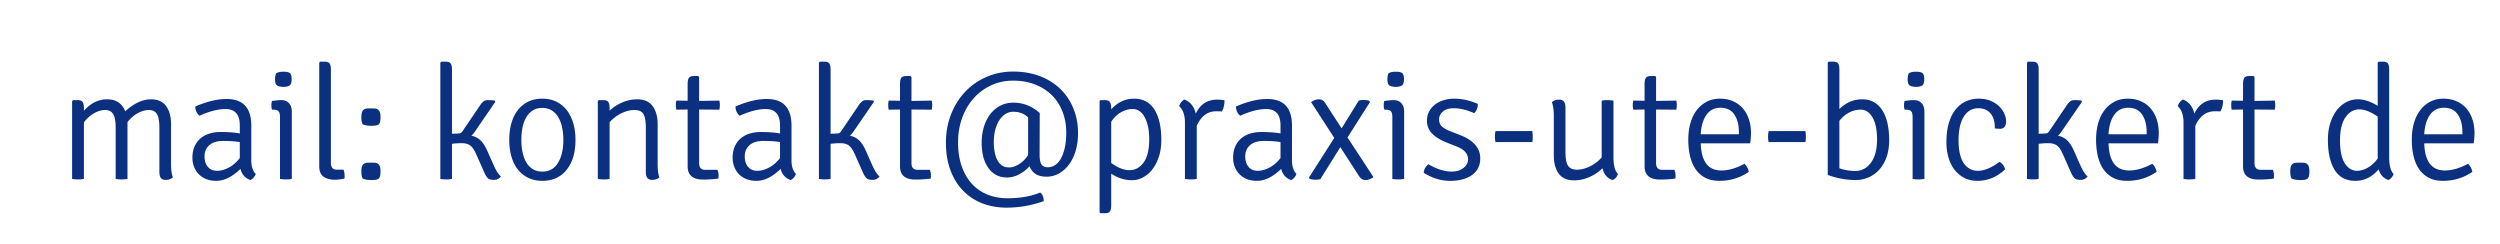 <svg xmlns="http://www.w3.org/2000/svg" width="423.333" height="41.333"><g fill="#0C3080"><path d="M19.587 21.652c0-1.081-.14-1.854-.419-2.323-.279-.468-.734-.702-1.364-.702-.612 0-1.247.189-1.904.567a5.377 5.377 0 0 0-1.689 1.54v9.564c-.27.054-.604.081-1 .081a5.22 5.22 0 0 1-1-.081V17.141l.162-.189h.756c.433 0 .72.113.865.338.144.225.216.581.216 1.067v.405c1.135-1.297 2.449-1.945 3.945-1.945 1.495 0 2.512.676 3.053 2.026 1.477-1.351 2.936-2.026 4.376-2.026 1.135 0 1.981.383 2.54 1.148.558.766.837 1.77.837 3.012v6.754c0 1.026.108 1.792.324 2.296-.306.288-.729.433-1.27.433-.685 0-1.027-.44-1.027-1.323v-7.511c0-1.081-.14-1.851-.418-2.31-.28-.459-.734-.688-1.364-.688-.613 0-1.243.18-1.891.54-.648.36-1.225.865-1.729 1.513v9.618c-.27.054-.604.081-1 .081a5.22 5.22 0 0 1-1-.081v-8.647zM43.308 29.461c-.199.504-.504.846-.918 1.025-.883-.324-1.441-.953-1.675-1.891-1.387 1.352-2.747 2.026-4.08 2.026-.685 0-1.279-.108-1.783-.324a3.622 3.622 0 0 1-1.256-.864 3.672 3.672 0 0 1-.757-1.243 4.297 4.297 0 0 1-.256-1.485c0-.721.122-1.355.365-1.905a3.755 3.755 0 0 1 1-1.364 4.243 4.243 0 0 1 1.5-.811 6.217 6.217 0 0 1 1.864-.27c1.351 0 2.449.08 3.296.242V21.24c0-1.85-.811-2.775-2.432-2.775-1.243 0-2.711.378-4.404 1.134a2.002 2.002 0 0 1-.702-1.567c1.945-.846 3.71-1.27 5.295-1.27 2.792 0 4.188 1.504 4.188 4.512v5.565c-.019.648.04 1.185.175 1.607.134.425.327.763.58 1.015zm-2.702-2.702v-2.702a12.837 12.837 0 0 0-1.345-.148c-.466-.027-.959-.04-1.479-.04-1.022 0-1.802.239-2.34.716-.538.478-.807 1.104-.807 1.877 0 .757.188 1.355.565 1.797.376.441.887.662 1.533.662.663 0 1.34-.185 2.03-.554.691-.37 1.305-.906 1.843-1.608zM49.413 18.897v11.401c-.27.054-.604.081-1 .081a5.22 5.22 0 0 1-1-.081V19.87c0-.504-.081-.847-.243-1.027-.162-.18-.451-.27-.865-.27h-.243c-.072-.198-.108-.441-.108-.729s.036-.541.108-.756c.342-.036.622-.068.837-.095.216-.027.387-.041.514-.041h.216c.558 0 .995.176 1.311.527.315.351.473.824.473 1.418zm-2.647-6.484c.288-.18.702-.271 1.243-.271.522 0 .882.081 1.081.243s.297.504.297 1.027-.108.869-.324 1.04c-.216.171-.567.257-1.054.257-.432 0-.779-.068-1.04-.203s-.392-.5-.392-1.094c-.001-.413.062-.746.189-.999zM57.032 28.73h1.134c.072.165.122.348.149.55.027.201.041.384.041.549 0 .109-.005.196-.014.261a1.182 1.182 0 0 0-.014.15c-.288.056-.567.102-.837.138-.27.036-.54.056-.811.056-.739 0-1.36-.167-1.864-.5-.505-.334-.757-.924-.757-1.77V10.603l.162-.162h.729c.433 0 .72.103.865.31.144.207.216.553.216 1.039v15.78c.001.774.334 1.16 1.001 1.16zM61.408 21.031c-.145-.252-.216-.648-.216-1.189 0-.378.041-.67.122-.878a.858.858 0 0 1 .351-.446c.153-.09.329-.139.527-.148a14.302 14.302 0 0 1 1.283 0 .947.947 0 0 1 .5.162c.144.099.257.248.338.446s.122.486.122.864c0 .343-.027.613-.081.811-.054.199-.145.342-.271.433s-.288.148-.486.175a5.512 5.512 0 0 1-.729.041c-.632-.001-1.118-.091-1.46-.271zm0 9.186c-.145-.252-.216-.648-.216-1.188 0-.378.041-.671.122-.878s.198-.355.351-.446c.153-.09.329-.14.527-.148a15.931 15.931 0 0 1 1.283 0 .947.947 0 0 1 .5.162.962.962 0 0 1 .338.446c.081.197.122.486.122.864 0 .343-.027.612-.081.81-.054.199-.145.344-.271.434s-.288.148-.486.175c-.198.027-.441.04-.729.04-.632-.002-1.118-.092-1.46-.271zM82.48 25.462l1.054 2.378c.468 1.062.9 1.738 1.296 2.025-.288.396-.685.595-1.188.595-.504 0-.86-.108-1.067-.324s-.418-.576-.635-1.081l-1.243-2.809c-.342-.793-.694-1.324-1.054-1.595-.36-.271-.837-.405-1.432-.405s-1.153.036-1.675.107v5.944a5.12 5.12 0 0 1-.986.081c-.388 0-.716-.027-.986-.081V10.603l.162-.162h.729c.432 0 .72.104.864.311s.216.554.216 1.04v10.861l1.162-.055c.252 0 .459-.125.622-.378l2.891-4.269c.234-.36.45-.617.648-.77.198-.153.432-.229.703-.229.27 0 .657.018 1.162.054l.162.216-3.431 4.998c-.234.343-.451.595-.648.757.612.126 1.125.383 1.54.77.414.387.792.958 1.134 1.715zM95.556 29.189c-.955.955-2.198 1.433-3.729 1.433-.9 0-1.698-.171-2.391-.513-.694-.343-1.279-.815-1.756-1.419s-.837-1.333-1.081-2.188-.365-1.797-.365-2.823.122-1.967.365-2.823c.243-.855.604-1.589 1.081-2.202s1.062-1.089 1.756-1.432c.693-.342 1.49-.513 2.391-.513s1.698.171 2.391.513c.693.343 1.279.82 1.756 1.432.477.612.841 1.347 1.094 2.202.252.856.378 1.797.378 2.823.001 2.414-.63 4.251-1.89 5.51zm-3.715-.134c1.157 0 2.039-.49 2.644-1.473.605-.98.909-2.282.909-3.903 0-.72-.068-1.409-.204-2.067a5.71 5.71 0 0 0-.637-1.729c-.289-.495-.66-.887-1.112-1.175s-.995-.433-1.627-.433c-.615 0-1.144.14-1.587.419a3.365 3.365 0 0 0-1.099 1.148c-.289.486-.501 1.059-.637 1.716-.136.658-.204 1.364-.204 2.121s.068 1.459.204 2.107c.135.648.343 1.216.624 1.702s.646.869 1.098 1.148c.453.28.995.419 1.628.419zM111.361 21.031v6.7c0 1.026.099 1.792.297 2.296-.288.288-.711.433-1.27.433-.685 0-1.027-.44-1.027-1.323v-7.484c0-1.098-.135-1.877-.405-2.337-.27-.459-.783-.688-1.54-.688-.721 0-1.468.193-2.243.581a6.116 6.116 0 0 0-1.945 1.5V30.3c-.27.054-.604.081-1 .081a5.22 5.22 0 0 1-1-.081V17.114l.162-.162h.756c.433 0 .72.113.865.338.144.225.216.581.216 1.067v.378a7.262 7.262 0 0 1 2.162-1.392 6.326 6.326 0 0 1 2.485-.527c1.207 0 2.089.388 2.647 1.162s.84 1.793.84 3.053zM121.816 17.033c.054.27.081.527.081.77s-.027.5-.081.77l-3.431-.027v9.077c0 .757.351 1.135 1.054 1.135h2.053c.125.307.189.613.189.918 0 .307-.018.496-.054.568-.829.107-1.684.162-2.566.162-1.747 0-2.621-.748-2.621-2.242v-9.618l-1.918.027c-.054-.27-.081-.527-.081-.77s.027-.5.081-.77l1.918.027v-2.836c0-.486.072-.833.216-1.04.144-.207.423-.311.837-.311h.729l.162.162v4.053l3.432-.055zM134.784 29.461c-.199.504-.504.846-.918 1.025-.883-.324-1.441-.953-1.675-1.891-1.387 1.352-2.747 2.026-4.08 2.026-.685 0-1.279-.108-1.783-.324a3.622 3.622 0 0 1-1.256-.864 3.672 3.672 0 0 1-.757-1.243 4.297 4.297 0 0 1-.256-1.485c0-.721.122-1.355.365-1.905a3.755 3.755 0 0 1 1-1.364 4.243 4.243 0 0 1 1.5-.811 6.217 6.217 0 0 1 1.864-.27c1.351 0 2.449.08 3.296.242V21.24c0-1.85-.811-2.775-2.432-2.775-1.243 0-2.711.378-4.404 1.134a2.002 2.002 0 0 1-.702-1.567c1.945-.846 3.71-1.27 5.295-1.27 2.792 0 4.188 1.504 4.188 4.512v5.565c-.019.648.04 1.185.175 1.607.134.425.327.763.58 1.015zm-2.702-2.702v-2.702a12.837 12.837 0 0 0-1.345-.148c-.466-.027-.959-.04-1.479-.04-1.022 0-1.802.239-2.34.716-.538.478-.807 1.104-.807 1.877 0 .757.188 1.355.565 1.797.376.441.887.662 1.533.662.663 0 1.34-.185 2.03-.554.691-.37 1.305-.906 1.843-1.608zM146.59 25.462l1.054 2.378c.468 1.062.9 1.738 1.296 2.025-.288.396-.685.595-1.188.595-.504 0-.86-.108-1.067-.324s-.418-.576-.635-1.081l-1.243-2.809c-.342-.793-.694-1.324-1.054-1.595-.36-.271-.837-.405-1.432-.405s-1.153.036-1.675.107v5.944a5.12 5.12 0 0 1-.986.081c-.388 0-.716-.027-.986-.081V10.603l.162-.162h.729c.432 0 .72.104.864.311s.216.554.216 1.04v10.861l1.162-.055c.252 0 .459-.125.622-.378l2.891-4.269c.234-.36.45-.617.648-.77.198-.153.432-.229.703-.229.27 0 .657.018 1.162.054l.162.216-3.431 4.998c-.234.343-.451.595-.648.757.612.126 1.125.383 1.54.77.413.387.792.958 1.134 1.715zM157.775 17.033c.054.27.081.527.081.77s-.027.5-.081.77l-3.431-.027v9.077c0 .757.351 1.135 1.054 1.135h2.053c.125.307.189.613.189.918 0 .307-.018.496-.054.568-.829.107-1.684.162-2.566.162-1.747 0-2.621-.748-2.621-2.242v-9.618l-1.918.027c-.054-.27-.081-.527-.081-.77s.027-.5.081-.77l1.918.027v-2.836c0-.486.072-.833.216-1.04.144-.207.423-.311.837-.311h.729l.162.162v4.053l3.432-.055zM176.064 19.14l-.027 6.997c0 .811.108 1.379.324 1.703.216.324.567.486 1.054.486.432 0 .837-.117 1.216-.352s.707-.595.986-1.081c.279-.485.504-1.094.675-1.823.171-.729.256-1.598.256-2.607 0-1.296-.211-2.485-.634-3.566-.423-1.081-1.025-2.008-1.808-2.783s-1.727-1.378-2.833-1.81-2.342-.648-3.709-.648c-1.349 0-2.594.266-3.736.797a9.027 9.027 0 0 0-2.954 2.188c-.828.928-1.475 2.031-1.942 3.31s-.701 2.666-.701 4.161.202 2.828.606 3.998c.404 1.171.971 2.162 1.699 2.972a7.127 7.127 0 0 0 2.643 1.851c1.033.423 2.17.635 3.411.635 2.157 0 4.009-.324 5.555-.972.395.323.593.81.593 1.458a18.406 18.406 0 0 1-6.268 1.108c-1.513 0-2.9-.248-4.16-.743a9.065 9.065 0 0 1-3.256-2.161c-.91-.946-1.617-2.099-2.121-3.458s-.756-2.904-.756-4.634.288-3.327.864-4.795c.576-1.468 1.369-2.737 2.377-3.809s2.211-1.914 3.607-2.526c1.396-.612 2.913-.918 4.552-.918 1.639 0 3.134.257 4.485.77 1.351.513 2.503 1.229 3.458 2.148a9.652 9.652 0 0 1 2.229 3.296c.531 1.279.797 2.684.797 4.214 0 1.117-.14 2.13-.419 3.04-.279.909-.662 1.684-1.148 2.322-.486.641-1.054 1.135-1.702 1.486s-1.333.527-2.053.527c-1.477 0-2.441-.595-2.891-1.783a6.038 6.038 0 0 1-1.743 1.377 4.388 4.388 0 0 1-2.094.541c-1.297 0-2.333-.527-3.107-1.58-.775-1.055-1.162-2.508-1.162-4.363 0-.9.122-1.761.365-2.581a6.734 6.734 0 0 1 1.053-2.147 5.144 5.144 0 0 1 1.689-1.459c.666-.36 1.422-.541 2.269-.541 1.661-.001 3.147.584 4.461 1.755zm-5.172 9.213c.269 0 .556-.054.86-.161.305-.107.601-.256.888-.445.287-.188.555-.412.807-.673a5.13 5.13 0 0 0 .646-.821v-6.358c-.646-.646-1.479-.97-2.501-.97-.52 0-.986.139-1.398.417-.413.279-.758.651-1.036 1.118s-.493 1.006-.646 1.617a7.884 7.884 0 0 0-.228 1.912c0 1.365.215 2.434.646 3.206.429.772 1.084 1.158 1.962 1.158zM188.167 29.406v5.35c0 .486-.072.833-.216 1.04s-.432.311-.864.311h-.729l-.162-.162V17.114l.162-.162h.703c.432 0 .725.113.878.338.153.225.229.59.229 1.094v.135c1.081-1.207 2.368-1.81 3.863-1.81 1.531 0 2.684.617 3.458 1.851s1.162 2.941 1.162 5.12c0 1.063-.14 2.018-.419 2.864-.279.846-.648 1.562-1.107 2.147a4.962 4.962 0 0 1-1.581 1.351 3.892 3.892 0 0 1-1.837.473c-1.243-.001-2.423-.37-3.54-1.109zm0-8.775v6.961c1.094.813 2.125 1.22 3.094 1.22s1.767-.434 2.395-1.301c.627-.867.942-2.176.942-3.928 0-.866-.077-1.62-.229-2.262-.152-.641-.354-1.173-.605-1.598-.251-.424-.542-.74-.874-.948a1.966 1.966 0 0 0-1.062-.312c-.718 0-1.399.19-2.045.569a4.74 4.74 0 0 0-1.616 1.599zM199.676 17.979c.126-.468.414-.847.865-1.135 1.008.378 1.657 1.18 1.945 2.404.738-1.584 1.945-2.377 3.621-2.377.378 0 .792.036 1.243.108 0 .775-.153 1.405-.459 1.892a12.294 12.294 0 0 0-.945-.027c-1.459 0-2.558.82-3.296 2.458v8.997c-.27.054-.604.081-1 .081a5.22 5.22 0 0 1-1-.081v-9.564c-.001-1.226-.325-2.144-.974-2.756zM219.533 29.461c-.199.504-.504.846-.918 1.025-.883-.324-1.441-.953-1.675-1.891-1.387 1.352-2.747 2.026-4.08 2.026-.685 0-1.279-.108-1.783-.324a3.622 3.622 0 0 1-1.256-.864 3.672 3.672 0 0 1-.757-1.243 4.297 4.297 0 0 1-.256-1.485c0-.721.122-1.355.365-1.905a3.755 3.755 0 0 1 1-1.364 4.243 4.243 0 0 1 1.5-.811 6.217 6.217 0 0 1 1.864-.27c1.351 0 2.449.08 3.296.242V21.24c0-1.85-.811-2.775-2.432-2.775-1.243 0-2.711.378-4.404 1.134a2.002 2.002 0 0 1-.702-1.567c1.945-.846 3.71-1.27 5.295-1.27 2.792 0 4.188 1.504 4.188 4.512v5.565c-.019.648.04 1.185.175 1.607.134.425.328.763.58 1.015zm-2.701-2.702v-2.702a12.837 12.837 0 0 0-1.345-.148c-.466-.027-.959-.04-1.479-.04-1.022 0-1.802.239-2.34.716-.538.478-.807 1.104-.807 1.877 0 .757.188 1.355.565 1.797.376.441.887.662 1.533.662.663 0 1.34-.185 2.03-.554.69-.37 1.304-.906 1.843-1.608zM230.069 17.06c.18-.09.451-.135.811-.135.199 0 .388.013.568.041.18.027.332.077.459.148l.081.162-3.81 5.998L232.583 30c-.486.324-.938.486-1.352.486-.432 0-.783-.197-1.054-.594l-3.215-4.971-3.377 5.402a1.43 1.43 0 0 1-.338.082 3.63 3.63 0 0 1-.473.027c-.198 0-.388-.014-.567-.041s-.342-.077-.486-.148l-.081-.162 4.296-6.728-3.918-6.052c.45-.324.883-.486 1.297-.486.469 0 .828.208 1.081.622l2.782 4.295 2.891-4.672zM237.769 18.897v11.401a5.215 5.215 0 0 1-.999.081c-.396 0-.73-.027-1-.081V19.87c0-.504-.081-.847-.243-1.027-.162-.18-.45-.27-.864-.27h-.244c-.072-.198-.107-.441-.107-.729s.035-.541.107-.756c.342-.036.622-.068.838-.095a4.41 4.41 0 0 1 .514-.041h.216c.558 0 .995.176 1.311.527s.471.824.471 1.418zm-2.647-6.484c.287-.18.702-.271 1.242-.271.522 0 .883.081 1.081.243s.298.504.298 1.027-.109.869-.324 1.04c-.217.171-.568.257-1.055.257-.432 0-.779-.068-1.039-.203-.262-.135-.393-.5-.393-1.094 0-.413.063-.746.19-.999zM241.092 29.271c.018-.559.279-1.045.786-1.459.813.469 1.54.793 2.183.973.642.18 1.225.27 1.748.27.452 0 .846-.058 1.18-.176.334-.116.619-.27.854-.459s.415-.4.542-.635.199-.468.217-.702c0-.54-.167-.995-.502-1.364-.334-.369-.826-.68-1.478-.932l-1.519-.596c-1.158-.449-2.025-.977-2.604-1.58a3.029 3.029 0 0 1-.868-2.174 3.3 3.3 0 0 1 .351-1.526c.234-.459.559-.851.973-1.175s.9-.576 1.459-.757a5.966 5.966 0 0 1 1.838-.27c1.332 0 2.665.297 3.998.892 0 .631-.207 1.153-.621 1.567-.686-.306-1.311-.522-1.878-.648a7.277 7.277 0 0 0-1.554-.189c-.828 0-1.455.189-1.877.567-.424.378-.635.811-.635 1.297 0 .522.162.932.486 1.229.324.297.837.581 1.539.851l1.594.622c2.233.882 3.351 2.188 3.351 3.917 0 1.207-.46 2.145-1.378 2.811s-2.161.999-3.729.999c-1.53-.002-3.015-.452-4.456-1.353zM259.463 24.057h-6.215c-.071-.216-.107-.513-.107-.891 0-.379.036-.703.107-.973h6.215c.054.288.08.611.08.973 0 .359-.026.657-.08.891zM263.11 26.326v-6.727c0-.954-.107-1.72-.324-2.296.307-.288.729-.432 1.27-.432.685 0 1.027.441 1.027 1.324v7.483c0 1.135.144 1.928.432 2.378s.793.675 1.514.675c.72 0 1.467-.193 2.242-.58a6.124 6.124 0 0 0 1.945-1.5V17.06c.107-.036.252-.062.432-.081a5.709 5.709 0 0 1 1.121 0c.172.019.32.045.446.081v9.51c0 1.441.252 2.405.757 2.892-.162.504-.469.846-.919 1.025-.883-.287-1.45-.953-1.702-1.998a7.212 7.212 0 0 1-2.201 1.485 6.341 6.341 0 0 1-2.58.567c-1.207 0-2.086-.387-2.635-1.162-.551-.774-.825-1.791-.825-3.053zM283.858 17.033c.055.27.082.527.082.77s-.027.5-.082.77l-3.431-.027v9.077c0 .757.351 1.135 1.054 1.135h2.053c.126.307.189.613.189.918 0 .307-.018.496-.055.568-.828.107-1.684.162-2.566.162-1.746 0-2.62-.748-2.62-2.242v-9.618l-1.918.027c-.054-.27-.081-.527-.081-.77s.027-.5.081-.77l1.918.027v-2.836c0-.486.071-.833.216-1.04s.424-.311.838-.311h.729l.162.162v4.053l3.431-.055zM296.367 24.273h-8.375c.09 3.062 1.251 4.593 3.485 4.593 1.225 0 2.529-.378 3.917-1.135.396.36.64.819.729 1.378-1.477 1.009-3.134 1.513-4.971 1.513-.938 0-1.738-.176-2.404-.526a4.476 4.476 0 0 1-1.635-1.459c-.424-.621-.734-1.355-.932-2.202a12.16 12.16 0 0 1-.298-2.782c0-1.027.122-1.963.364-2.81.244-.847.6-1.576 1.068-2.188a5.03 5.03 0 0 1 1.688-1.432c.658-.342 1.41-.513 2.256-.513.828 0 1.572.148 2.229.446.658.297 1.207.703 1.648 1.216s.779 1.126 1.014 1.837c.233.712.352 1.473.352 2.283 0 .324-.014.635-.041.932s-.058.579-.094.849zm-8.375-1.54h6.457v-.352c0-1.243-.261-2.242-.78-2.999-.521-.756-1.301-1.135-2.341-1.135-1.022 0-1.816.405-2.382 1.216-.565.812-.883 1.902-.954 3.27zM305.713 24.057H299.5c-.072-.216-.108-.513-.108-.891 0-.379.036-.703.108-.973h6.213c.055.288.082.611.082.973 0 .359-.027.657-.082.891zM309.497 29.623v-19.02l.162-.162h.729c.433 0 .721.104.865.311.144.207.216.554.216 1.04v6.673c1.116-1.099 2.404-1.648 3.863-1.648s2.584.608 3.377 1.824 1.188 2.914 1.188 5.092c0 1.081-.148 2.04-.445 2.877-.297.838-.707 1.545-1.229 2.121a5.207 5.207 0 0 1-1.823 1.311 5.534 5.534 0 0 1-2.202.445c-1.55-.001-3.117-.288-4.701-.864zm1.971-9.159v8.024c.808.307 1.712.459 2.718.459 1.039 0 1.909-.459 2.608-1.378.7-.919 1.05-2.243 1.05-3.972 0-.864-.072-1.612-.215-2.242-.144-.63-.346-1.152-.606-1.567-.26-.414-.552-.72-.874-.918s-.672-.297-1.049-.297c-.754 0-1.439.176-2.059.527a5.233 5.233 0 0 0-1.573 1.364zM325.868 18.897v11.401a5.22 5.22 0 0 1-1 .081 5.2 5.2 0 0 1-.999-.081V19.87c0-.504-.081-.847-.243-1.027-.162-.18-.45-.27-.864-.27h-.243c-.072-.198-.108-.441-.108-.729s.036-.541.108-.756c.342-.036.621-.068.837-.095.217-.027.388-.041.514-.041h.216c.559 0 .995.176 1.311.527.312.351.471.824.471 1.418zm-2.648-6.484c.288-.18.702-.271 1.242-.271.522 0 .883.081 1.081.243s.297.504.297 1.027-.107.869-.324 1.04c-.216.171-.567.257-1.054.257-.432 0-.779-.068-1.04-.203s-.392-.5-.392-1.094c.001-.413.064-.746.19-.999zM337.782 21.733v-.297c0-.396-.055-.784-.163-1.162a2.88 2.88 0 0 0-.502-1c-.226-.288-.516-.517-.868-.688s-.773-.257-1.262-.257c-1.031 0-1.846.47-2.442 1.409s-.896 2.275-.896 4.008c0 1.734.294 3.029.881 3.887.588.858 1.388 1.287 2.399 1.287 1.066 0 2.286-.504 3.66-1.513a2 2 0 0 1 .948 1.27c-1.387 1.297-2.944 1.945-4.674 1.945-.864 0-1.621-.171-2.27-.513a5.008 5.008 0 0 1-1.647-1.393c-.45-.584-.788-1.277-1.014-2.08a9.505 9.505 0 0 1-.337-2.58c0-1.242.139-2.327.418-3.255s.666-1.693 1.162-2.296c.495-.604 1.076-1.054 1.742-1.351s1.378-.446 2.135-.446c.774 0 1.449.122 2.026.365a4.6 4.6 0 0 1 1.445.932c.387.378.68.793.878 1.243.198.451.297.874.297 1.27 0 .864-.351 1.296-1.054 1.296-.25 0-.538-.026-.862-.081zM351.155 25.462l1.054 2.378c.469 1.062.9 1.738 1.297 2.025-.288.396-.685.595-1.188.595-.505 0-.86-.108-1.067-.324s-.419-.576-.635-1.081l-1.243-2.809c-.342-.793-.693-1.324-1.053-1.595-.361-.271-.838-.405-1.433-.405-.594 0-1.152.036-1.675.107v5.944c-.271.054-.599.081-.986.081s-.716-.027-.985-.081V10.603l.161-.162h.729c.433 0 .721.104.865.311.144.207.216.554.216 1.04v10.861l1.162-.055c.252 0 .459-.125.621-.378l2.891-4.269c.234-.36.45-.617.648-.77.198-.153.433-.229.702-.229.271 0 .657.018 1.162.054l.162.216-3.432 4.998c-.233.343-.45.595-.648.757.612.126 1.126.383 1.54.77.414.387.793.958 1.135 1.715zM365.419 24.273h-8.376c.091 3.062 1.252 4.593 3.485 4.593 1.225 0 2.53-.378 3.918-1.135.396.36.639.819.729 1.378-1.478 1.009-3.135 1.513-4.972 1.513-.937 0-1.738-.176-2.404-.526-.666-.352-1.212-.838-1.635-1.459s-.733-1.355-.932-2.202-.297-1.774-.297-2.782c0-1.027.121-1.963.364-2.81s.599-1.576 1.067-2.188a5.04 5.04 0 0 1 1.688-1.432c.657-.342 1.409-.513 2.256-.513.828 0 1.571.148 2.229.446s1.207.703 1.648 1.216.778 1.126 1.013 1.837c.234.712.352 1.473.352 2.283 0 .324-.014.635-.041.932-.024.295-.056.579-.092.849zm-8.376-1.54h6.457v-.352c0-1.243-.26-2.242-.78-2.999-.52-.756-1.3-1.135-2.34-1.135-1.022 0-1.816.405-2.382 1.216-.564.812-.882 1.902-.955 3.27zM368.77 17.979c.125-.468.414-.847.864-1.135 1.009.378 1.656 1.18 1.945 2.404.738-1.584 1.945-2.377 3.62-2.377.378 0 .792.036 1.242.108 0 .775-.153 1.405-.459 1.892a12.294 12.294 0 0 0-.945-.027c-1.459 0-2.558.82-3.296 2.458v8.997c-.271.054-.604.081-1 .081s-.729-.027-1-.081v-9.564c.001-1.226-.323-2.144-.971-2.756zM385.196 17.033c.054.27.081.527.081.77s-.027.5-.081.77l-3.432-.027v9.077c0 .757.352 1.135 1.054 1.135h2.054a2.4 2.4 0 0 1 .188.918c0 .307-.018.496-.054.568-.828.107-1.685.162-2.566.162-1.747 0-2.621-.748-2.621-2.242v-9.618l-1.918.027c-.054-.27-.081-.527-.081-.77s.027-.5.081-.77l1.918.027v-2.836c0-.486.072-.833.217-1.04.144-.207.423-.311.837-.311h.729l.162.162v4.053l3.432-.055zM388.032 30.217c-.145-.252-.217-.648-.217-1.188 0-.378.041-.671.122-.878s.197-.355.351-.446c.153-.09.329-.14.527-.148a15.931 15.931 0 0 1 1.283 0c.19.009.355.063.5.162a.962.962 0 0 1 .338.446c.081.197.121.486.121.864 0 .343-.027.612-.081.81-.054.199-.145.344-.271.434s-.288.148-.486.175c-.198.027-.441.04-.729.04-.63-.002-1.116-.092-1.458-.271zM399.244 16.816c1.081 0 2.206.37 3.377 1.108v-7.321l.162-.162h.729c.414 0 .693.104.838.311.144.207.216.554.216 1.04V26.57c0 1.423.252 2.388.757 2.892-.181.486-.478.828-.892 1.025-.829-.287-1.378-.891-1.648-1.81-1.116 1.297-2.431 1.945-3.944 1.945-1.566 0-2.733-.612-3.498-1.837-.766-1.225-1.148-2.927-1.148-5.106 0-1.099.144-2.076.433-2.931.287-.855.666-1.576 1.134-2.161.469-.585 1.004-1.027 1.608-1.324a4.175 4.175 0 0 1 1.876-.447zm-.12 12.104c.609 0 1.233-.186 1.87-.557a5.063 5.063 0 0 0 1.627-1.535v-7.087c-1.184-.815-2.224-1.222-3.12-1.222-.915 0-1.687.439-2.314 1.317-.627.878-.941 2.195-.941 3.951s.274 3.051.821 3.884 1.231 1.249 2.057 1.249zM418.884 24.273h-8.376c.091 3.062 1.252 4.593 3.485 4.593 1.225 0 2.53-.378 3.918-1.135.396.36.639.819.729 1.378-1.478 1.009-3.135 1.513-4.972 1.513-.937 0-1.738-.176-2.404-.526-.666-.352-1.212-.838-1.635-1.459s-.733-1.355-.932-2.202-.297-1.774-.297-2.782c0-1.027.121-1.963.364-2.81s.599-1.576 1.067-2.188a5.04 5.04 0 0 1 1.688-1.432c.657-.342 1.409-.513 2.256-.513.828 0 1.571.148 2.229.446s1.207.703 1.648 1.216.778 1.126 1.013 1.837c.234.712.352 1.473.352 2.283 0 .324-.014.635-.041.932a17.83 17.83 0 0 1-.092.849zm-8.376-1.54h6.457v-.352c0-1.243-.26-2.242-.78-2.999-.52-.756-1.3-1.135-2.34-1.135-1.022 0-1.816.405-2.382 1.216-.564.812-.882 1.902-.955 3.27z"/></g></svg>